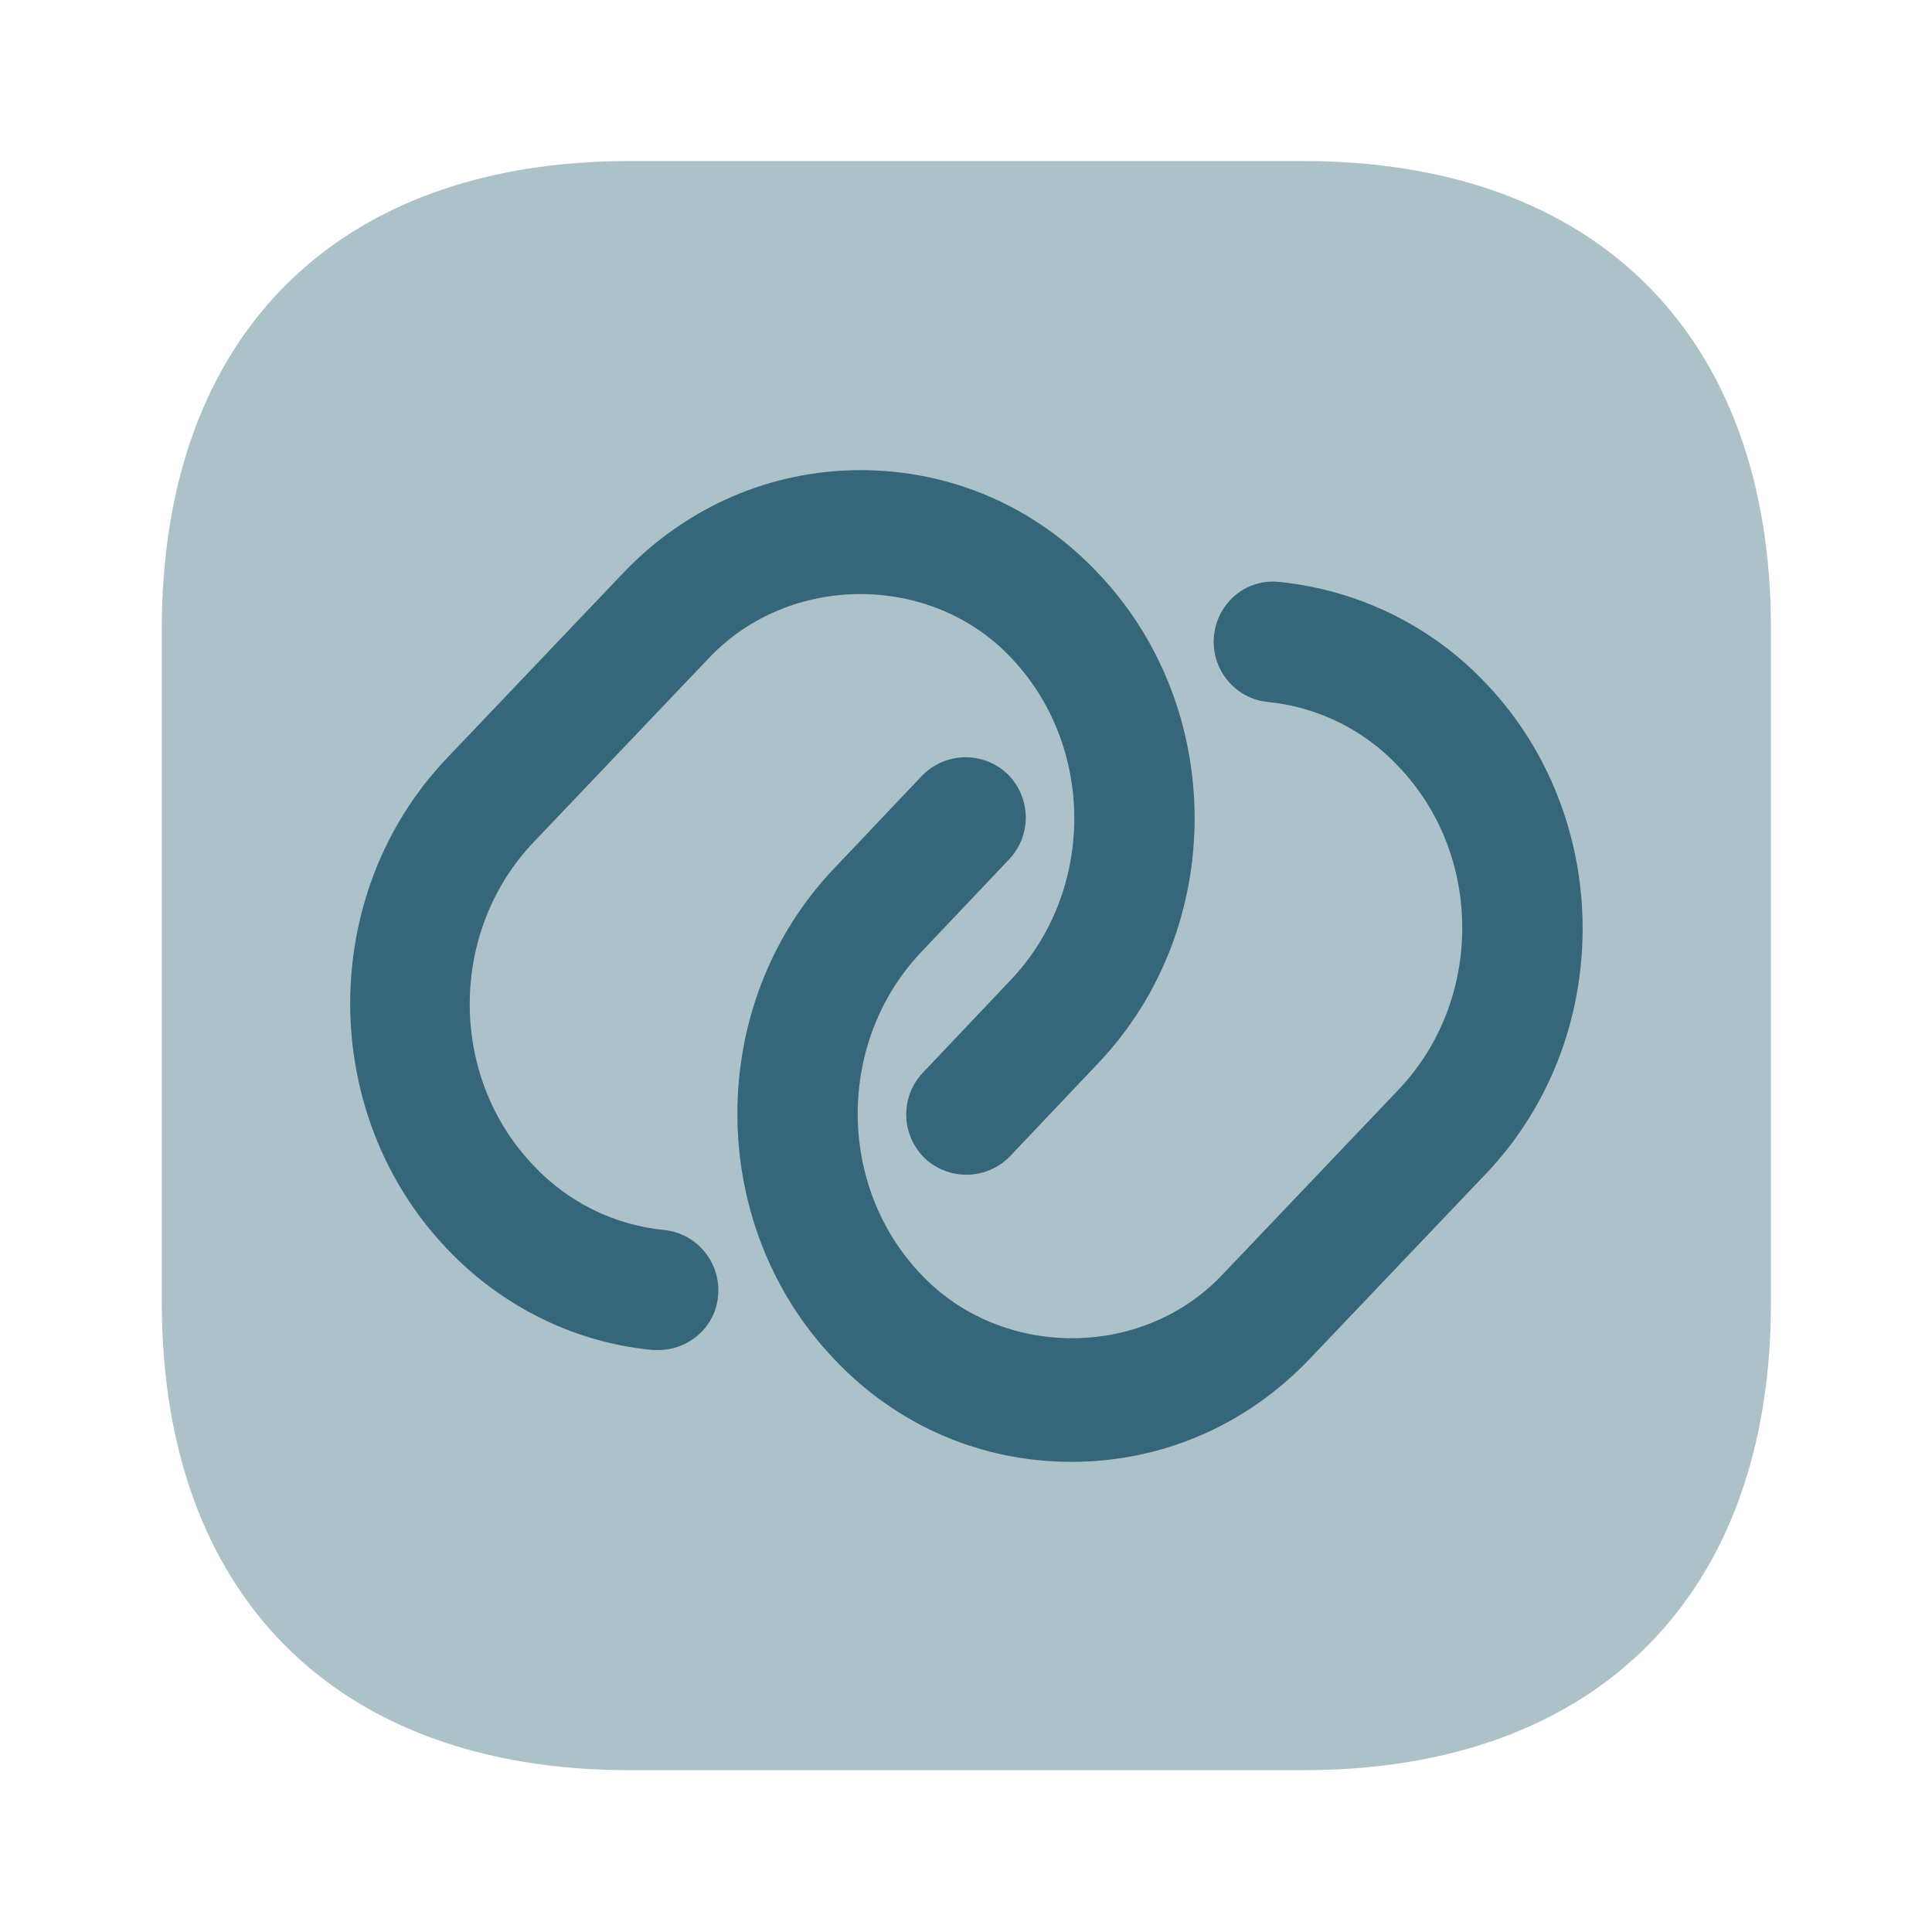 <svg width="20" height="20" viewBox="0 0 20 20" fill="none" xmlns="http://www.w3.org/2000/svg">
<g opacity="0.8">
<path opacity="0.4" d="M13.492 1.667H6.517C3.483 1.667 1.675 3.475 1.675 6.508V13.483C1.675 16.517 3.483 18.325 6.517 18.325H13.492C16.525 18.325 18.333 16.517 18.333 13.483V6.508C18.333 3.475 16.525 1.667 13.492 1.667Z" fill="#024059"/>
<path d="M6.817 13.975C6.8 13.975 6.775 13.975 6.758 13.975C5.95 13.9 5.192 13.525 4.625 12.925C3.292 11.525 3.292 9.25 4.625 7.85L6.45 5.933C7.1 5.25 7.975 4.867 8.908 4.867C9.842 4.867 10.717 5.242 11.367 5.933C12.7 7.333 12.7 9.608 11.367 11.008L10.458 11.967C10.217 12.217 9.825 12.225 9.575 11.992C9.325 11.75 9.317 11.358 9.55 11.108L10.458 10.15C11.342 9.225 11.342 7.717 10.458 6.8C9.633 5.933 8.183 5.933 7.35 6.8L5.525 8.717C4.642 9.642 4.642 11.15 5.525 12.067C5.883 12.45 6.367 12.683 6.875 12.733C7.217 12.767 7.467 13.075 7.433 13.417C7.408 13.733 7.133 13.975 6.817 13.975Z" fill="#024059"/>
<path d="M11.092 15.133C10.158 15.133 9.283 14.758 8.633 14.067C7.3 12.667 7.3 10.392 8.633 8.992L9.542 8.033C9.783 7.783 10.175 7.775 10.425 8.008C10.675 8.25 10.683 8.642 10.45 8.892L9.542 9.85C8.658 10.775 8.658 12.283 9.542 13.2C10.367 14.067 11.817 14.075 12.65 13.2L14.475 11.283C15.358 10.358 15.358 8.85 14.475 7.933C14.117 7.55 13.633 7.317 13.125 7.267C12.783 7.233 12.533 6.925 12.567 6.583C12.6 6.242 12.9 5.983 13.25 6.025C14.058 6.108 14.817 6.475 15.383 7.075C16.717 8.475 16.717 10.75 15.383 12.15L13.558 14.067C12.9 14.758 12.025 15.133 11.092 15.133Z" fill="#024059"/>
</g>
</svg>
